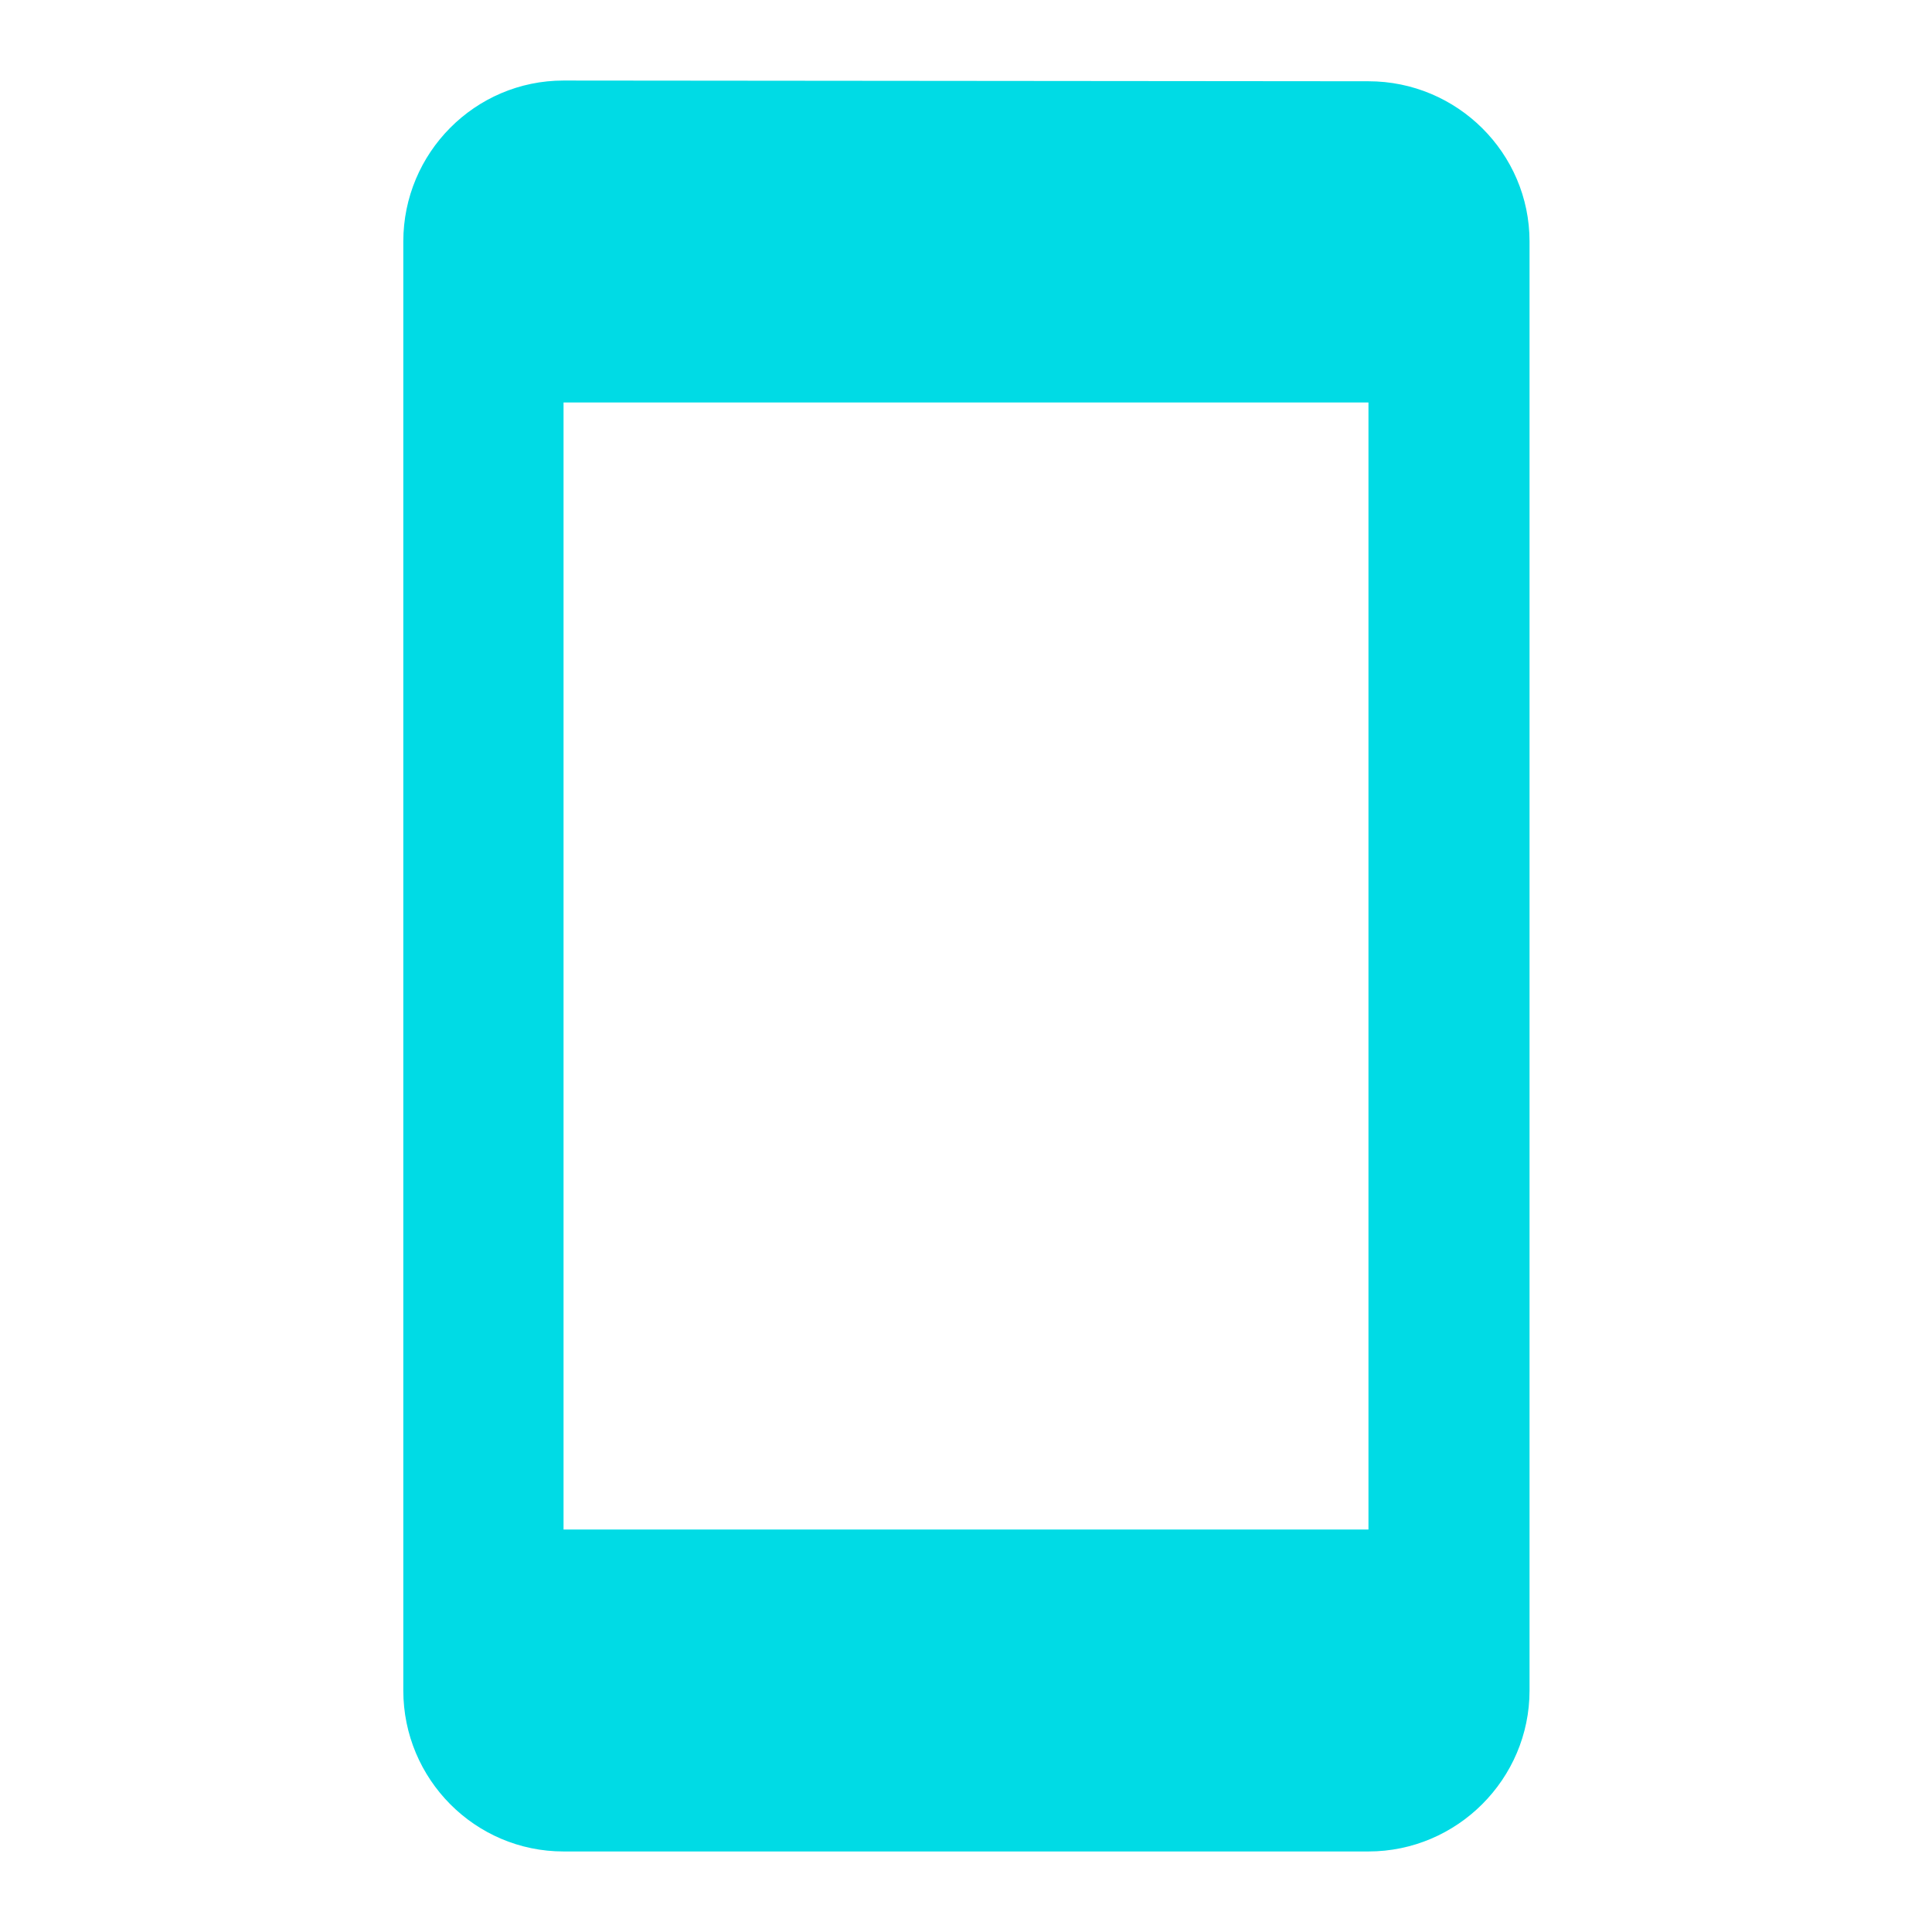 <svg width="16" height="16" viewBox="0 0 16 16" fill="none" xmlns="http://www.w3.org/2000/svg">
<path fill-rule="evenodd" clip-rule="evenodd" d="M4.667 0.667L11.333 0.673C12.067 0.673 12.667 1.267 12.667 2V14C12.667 14.733 12.067 15.333 11.333 15.333H4.667C3.933 15.333 3.34 14.733 3.34 14V2C3.34 1.267 3.933 0.667 4.667 0.667ZM4.667 12.667H11.333V3.333H4.667V12.667Z" fill="#00DBE5"/>
</svg>

